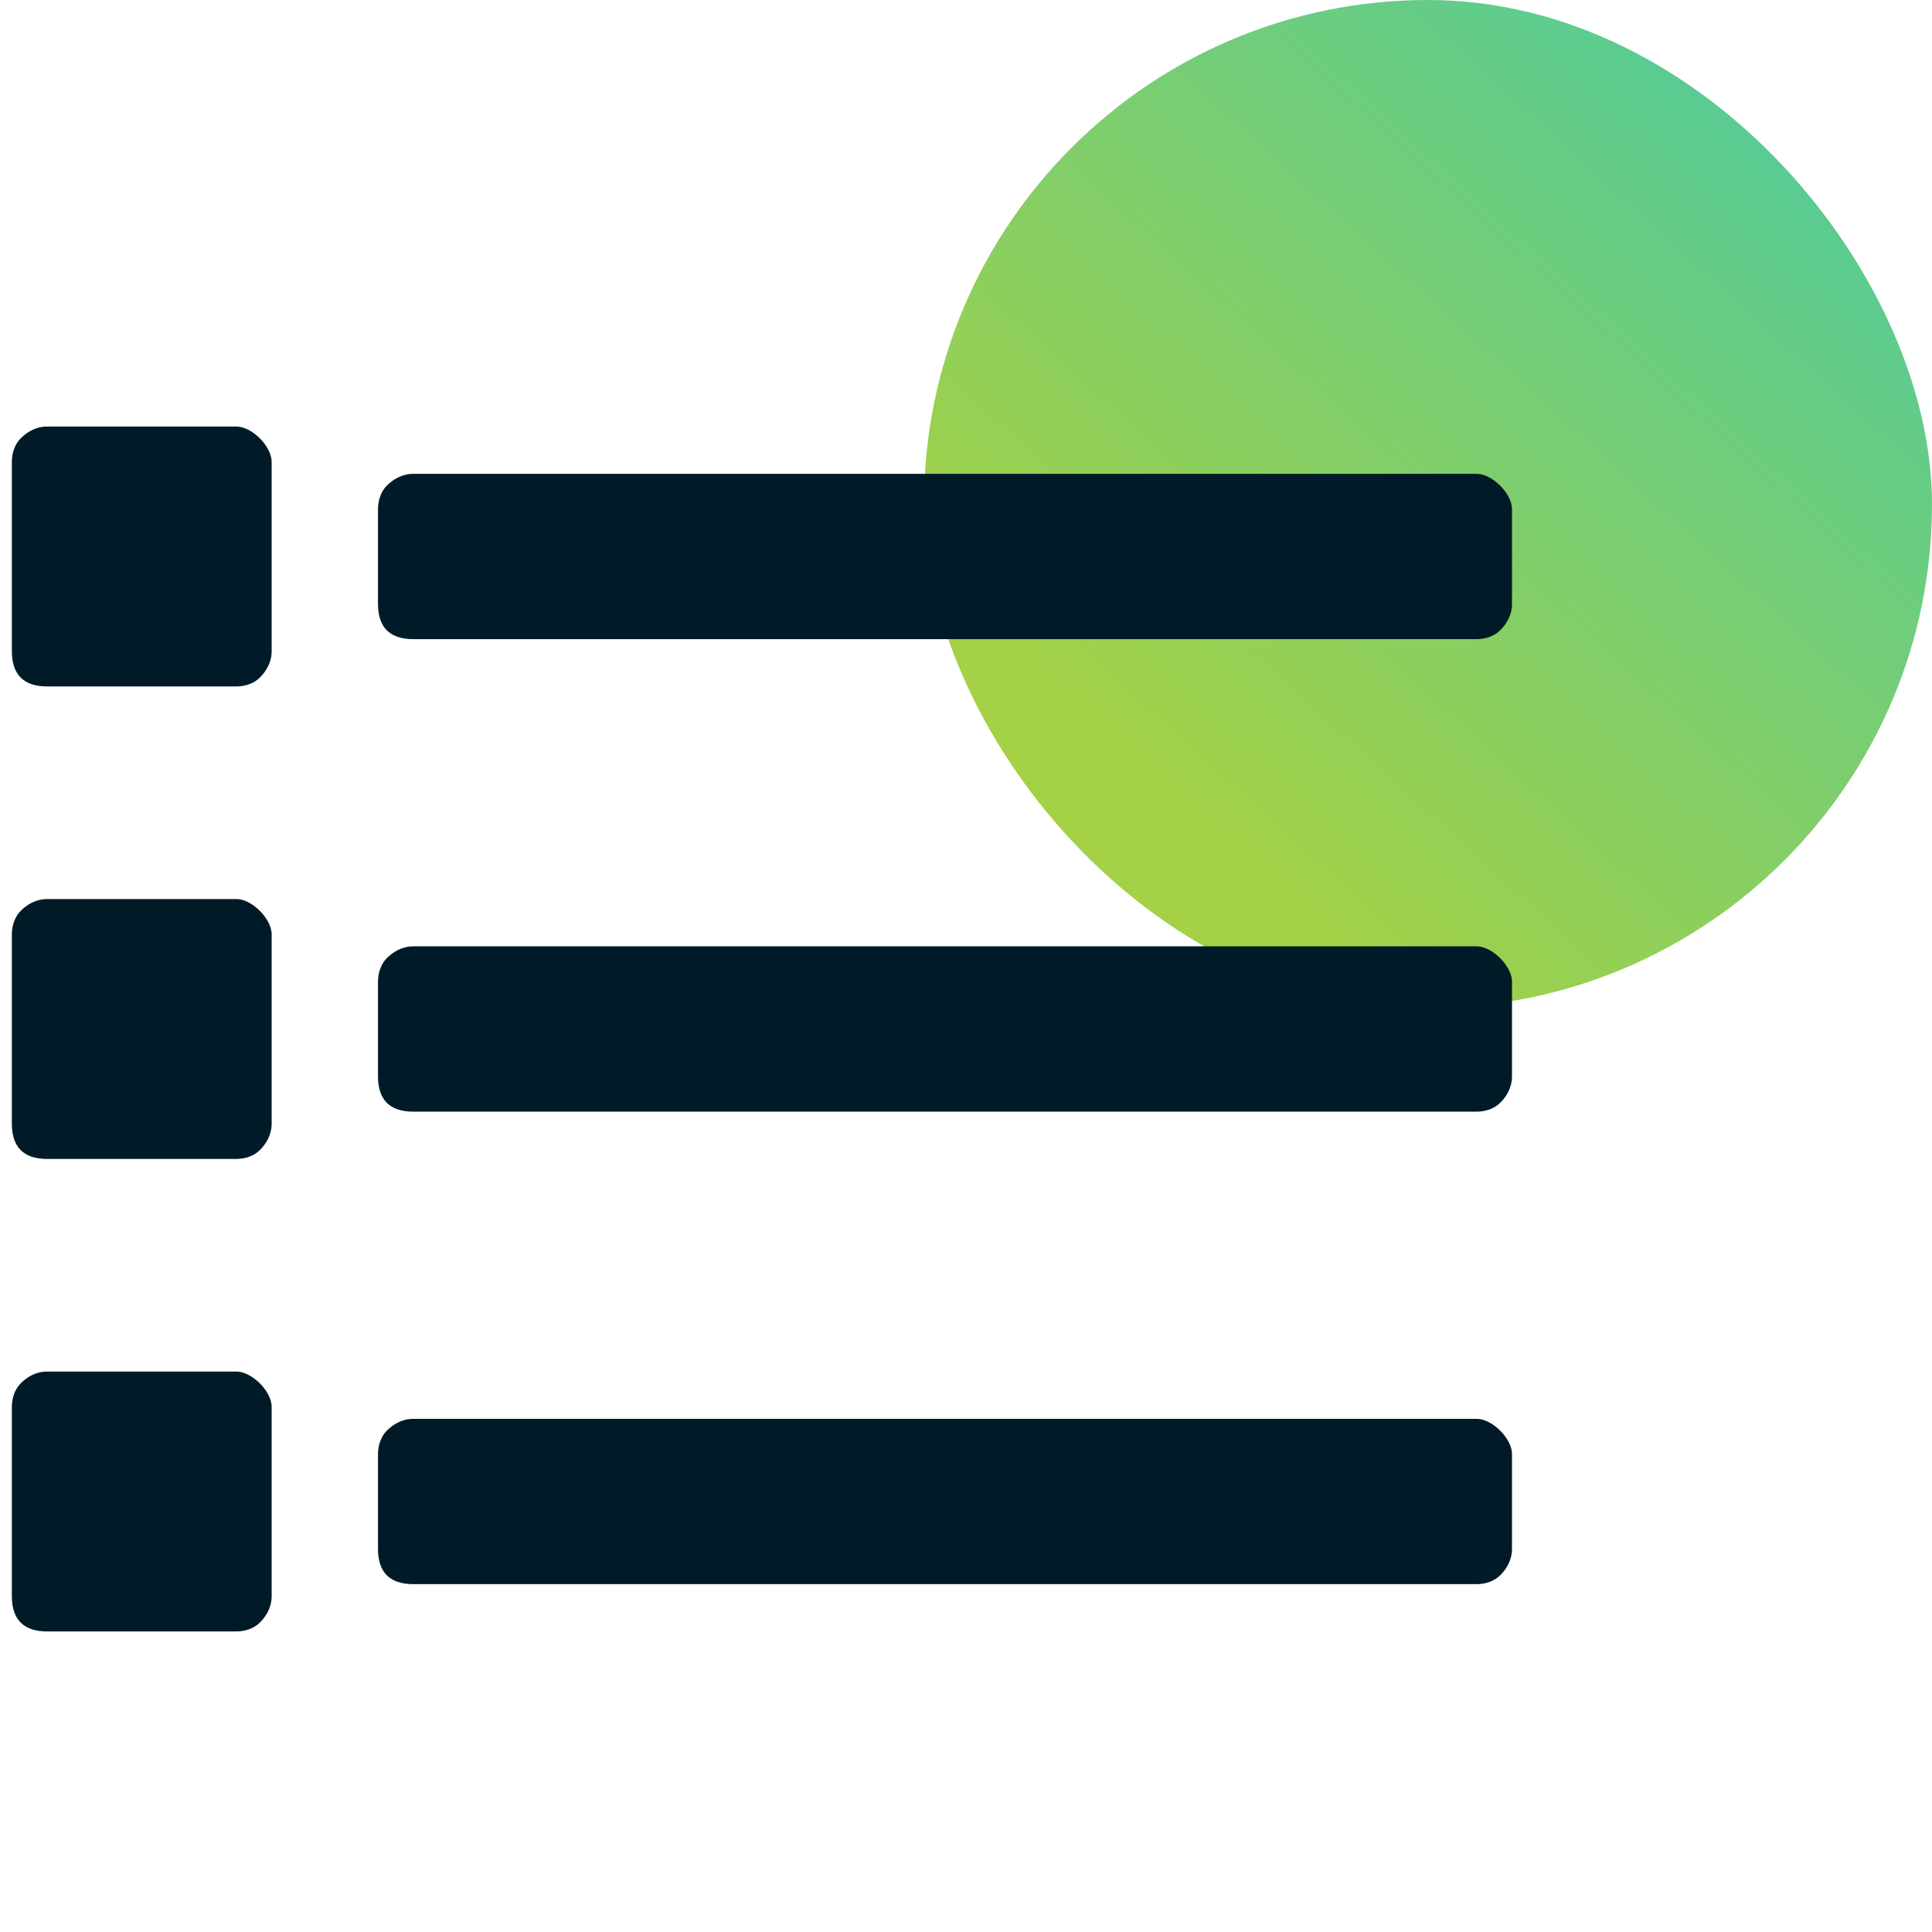 <svg width="23" height="23" viewBox="0 0 23 23" fill="none" xmlns="http://www.w3.org/2000/svg">
<rect x="11" width="12" height="12" rx="6" fill="url(#paint0_linear_106_10153)"/>
<path d="M17.578 7.609C17.684 7.609 17.789 7.574 17.859 7.504C17.93 7.434 18 7.328 18 7.188V6.062C18 5.957 17.93 5.852 17.859 5.781C17.789 5.711 17.684 5.641 17.578 5.641H4.922C4.781 5.641 4.676 5.711 4.605 5.781C4.535 5.852 4.5 5.957 4.5 6.062V7.188C4.5 7.328 4.535 7.434 4.605 7.504C4.676 7.574 4.781 7.609 4.922 7.609H17.578ZM18 12.812C18 12.953 17.93 13.059 17.859 13.129C17.789 13.199 17.684 13.234 17.578 13.234H4.922C4.781 13.234 4.676 13.199 4.605 13.129C4.535 13.059 4.5 12.953 4.5 12.812V11.688C4.5 11.582 4.535 11.477 4.605 11.406C4.676 11.336 4.781 11.266 4.922 11.266H17.578C17.684 11.266 17.789 11.336 17.859 11.406C17.93 11.477 18 11.582 18 11.688V12.812ZM18 18.438C18 18.578 17.93 18.684 17.859 18.754C17.789 18.824 17.684 18.859 17.578 18.859H4.922C4.781 18.859 4.676 18.824 4.605 18.754C4.535 18.684 4.5 18.578 4.5 18.438V17.312C4.5 17.207 4.535 17.102 4.605 17.031C4.676 16.961 4.781 16.891 4.922 16.891H17.578C17.684 16.891 17.789 16.961 17.859 17.031C17.93 17.102 18 17.207 18 17.312V18.438ZM3.234 7.75C3.234 7.891 3.164 7.996 3.094 8.066C3.023 8.137 2.918 8.172 2.812 8.172H0.562C0.422 8.172 0.316 8.137 0.246 8.066C0.176 7.996 0.141 7.891 0.141 7.75V5.5C0.141 5.395 0.176 5.289 0.246 5.219C0.316 5.148 0.422 5.078 0.562 5.078H2.812C2.918 5.078 3.023 5.148 3.094 5.219C3.164 5.289 3.234 5.395 3.234 5.5V7.75ZM3.234 13.375C3.234 13.516 3.164 13.621 3.094 13.691C3.023 13.762 2.918 13.797 2.812 13.797H0.562C0.422 13.797 0.316 13.762 0.246 13.691C0.176 13.621 0.141 13.516 0.141 13.375V11.125C0.141 11.02 0.176 10.914 0.246 10.844C0.316 10.773 0.422 10.703 0.562 10.703H2.812C2.918 10.703 3.023 10.773 3.094 10.844C3.164 10.914 3.234 11.02 3.234 11.125V13.375ZM3.234 19C3.234 19.141 3.164 19.246 3.094 19.316C3.023 19.387 2.918 19.422 2.812 19.422H0.562C0.422 19.422 0.316 19.387 0.246 19.316C0.176 19.246 0.141 19.141 0.141 19V16.75C0.141 16.645 0.176 16.539 0.246 16.469C0.316 16.398 0.422 16.328 0.562 16.328H2.812C2.918 16.328 3.023 16.398 3.094 16.469C3.164 16.539 3.234 16.645 3.234 16.75V19Z" fill="#001B27"/>
<defs>
<linearGradient id="paint0_linear_106_10153" x1="18.986" y1="14.328" x2="27.928" y2="4.471" gradientUnits="userSpaceOnUse">
<stop stop-color="#A4D145"/>
<stop offset="1" stop-color="#48CAA5"/>
</linearGradient>
</defs>
</svg>
